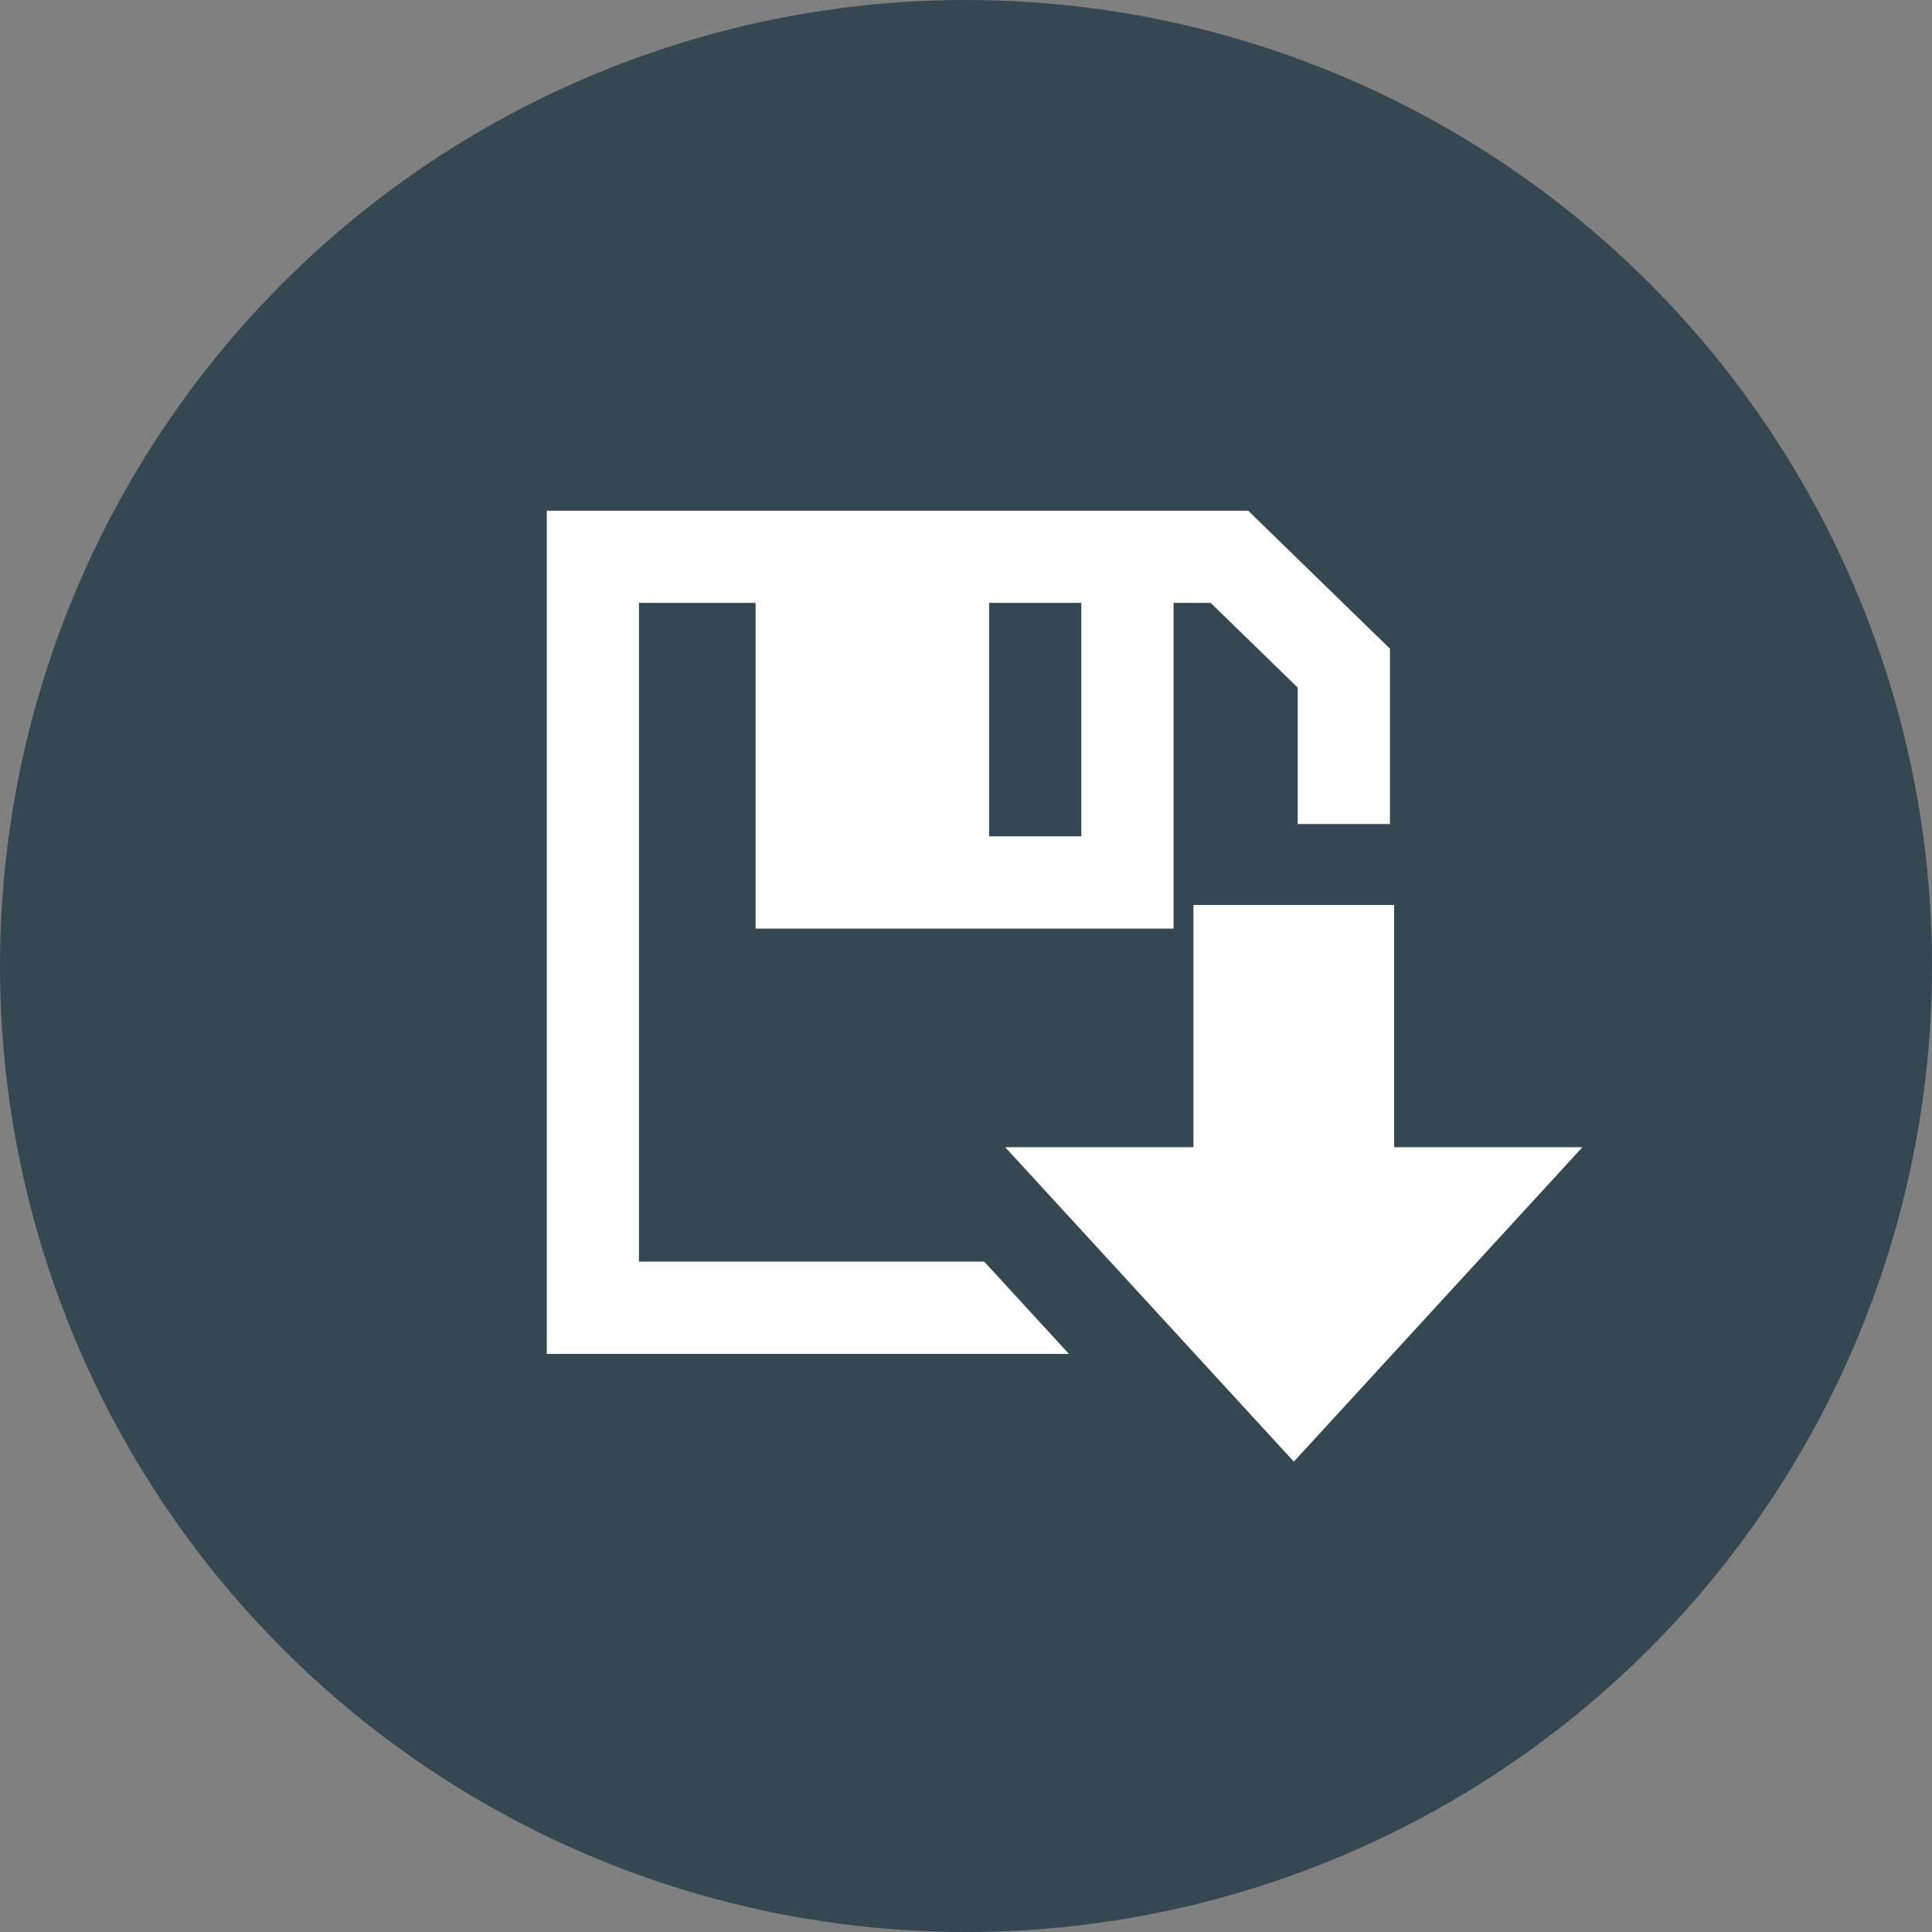 <?xml version="1.0" encoding="UTF-8"?> <svg xmlns="http://www.w3.org/2000/svg" width="106" height="106" viewBox="0 0 106 106"><rect x="0" y="0" width="106" height="106" fill="#808080" stroke="none"/><g id="Group_252" data-name="Group 252" transform="translate(-495 -2433)"><circle id="Circle" cx="53" cy="53" r="53" transform="translate(495 2433)" fill="#354750"></circle><g id="Group_146" data-name="Group 146" transform="translate(525 2461.02)"><path id="Path_1026" data-name="Path 1026" d="M24.268,5.059h5.059V17.864H24.268ZM0,0V46.261H28.646L24,41.2H5.057V5.059h6.4V22.927H34.388V5.059h2.038L41.2,9.707v7.482h5.061V7.572L38.482,0Z" fill="#fff"></path><path id="Path_1027" data-name="Path 1027" d="M25.753,13.269V26.557H15.426L31.262,43.808,47.095,26.557H36.766V13.269Z" transform="translate(9.725 8.365)" fill="#fff"></path></g></g></svg> 